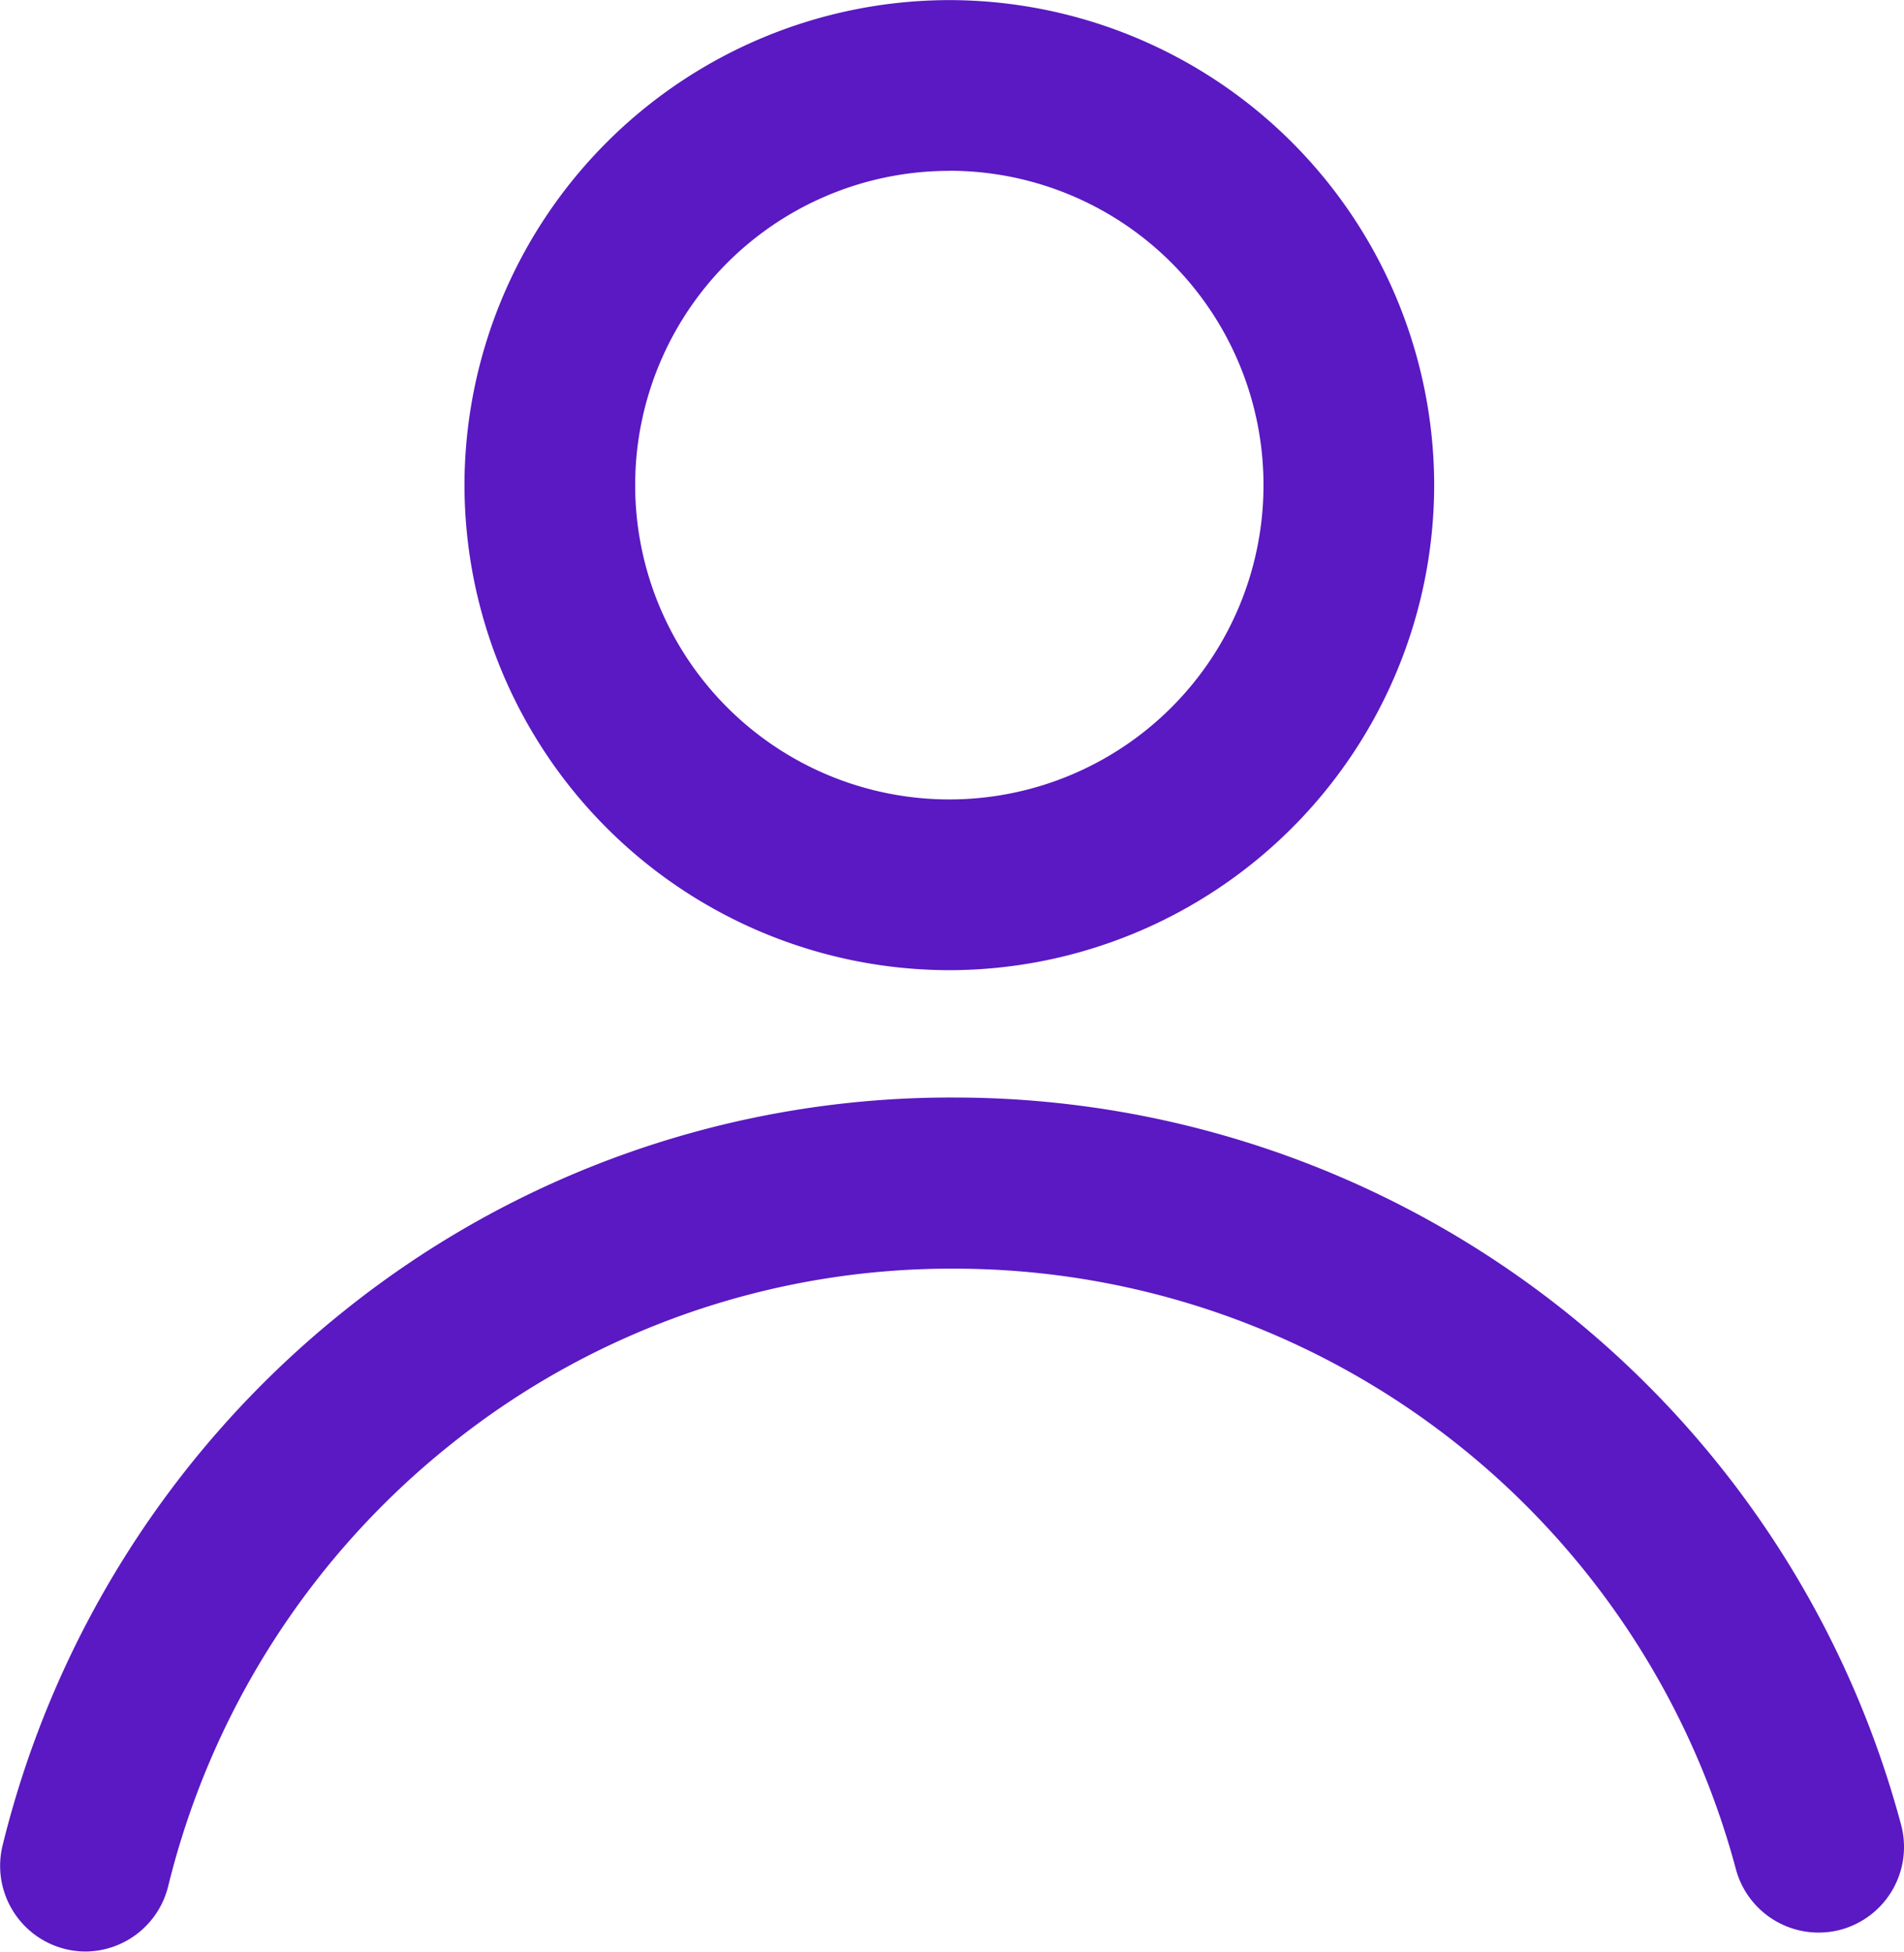 <svg xmlns="http://www.w3.org/2000/svg" width="20" height="20.492" viewBox="0 0 20 20.492">
  <g id="Group_1775" data-name="Group 1775" transform="translate(511.985 3217.803)">
    <g id="Group_1773" data-name="Group 1773" transform="translate(-511.985 -3206.278)">
      <path id="Path_1337" data-name="Path 1337" d="M-511.087-3058.521a.893.893,0,0,1-.212-.026.9.9,0,0,1-.66-1.083,10.337,10.337,0,0,1,3.592-5.62,10.18,10.18,0,0,1,6.408-2.238,10.3,10.3,0,0,1,9.944,7.638.9.9,0,0,1-.636,1.1.9.9,0,0,1-1.1-.636,8.5,8.5,0,0,0-8.211-6.305,8.4,8.4,0,0,0-5.29,1.847,8.536,8.536,0,0,0-2.967,4.64A.9.9,0,0,1-511.087-3058.521Z" transform="translate(511.985 3067.487)" fill="#5a19c2"/>
    </g>
    <g id="Group_1774" data-name="Group 1774" transform="translate(-507.106 -3217.803)">
      <path id="Path_1338" data-name="Path 1338" d="M-443.263-3207.616a5.1,5.1,0,0,1-5.093-5.093,5.1,5.1,0,0,1,5.093-5.093,5.1,5.1,0,0,1,5.093,5.093A5.1,5.1,0,0,1-443.263-3207.616Zm0-8.393a3.3,3.3,0,0,0-3.3,3.3,3.3,3.3,0,0,0,3.3,3.3,3.3,3.3,0,0,0,3.3-3.3A3.3,3.3,0,0,0-443.263-3216.01Z" transform="translate(448.356 3217.803)" fill="#5a19c2"/>
    </g>
  </g>
</svg>
